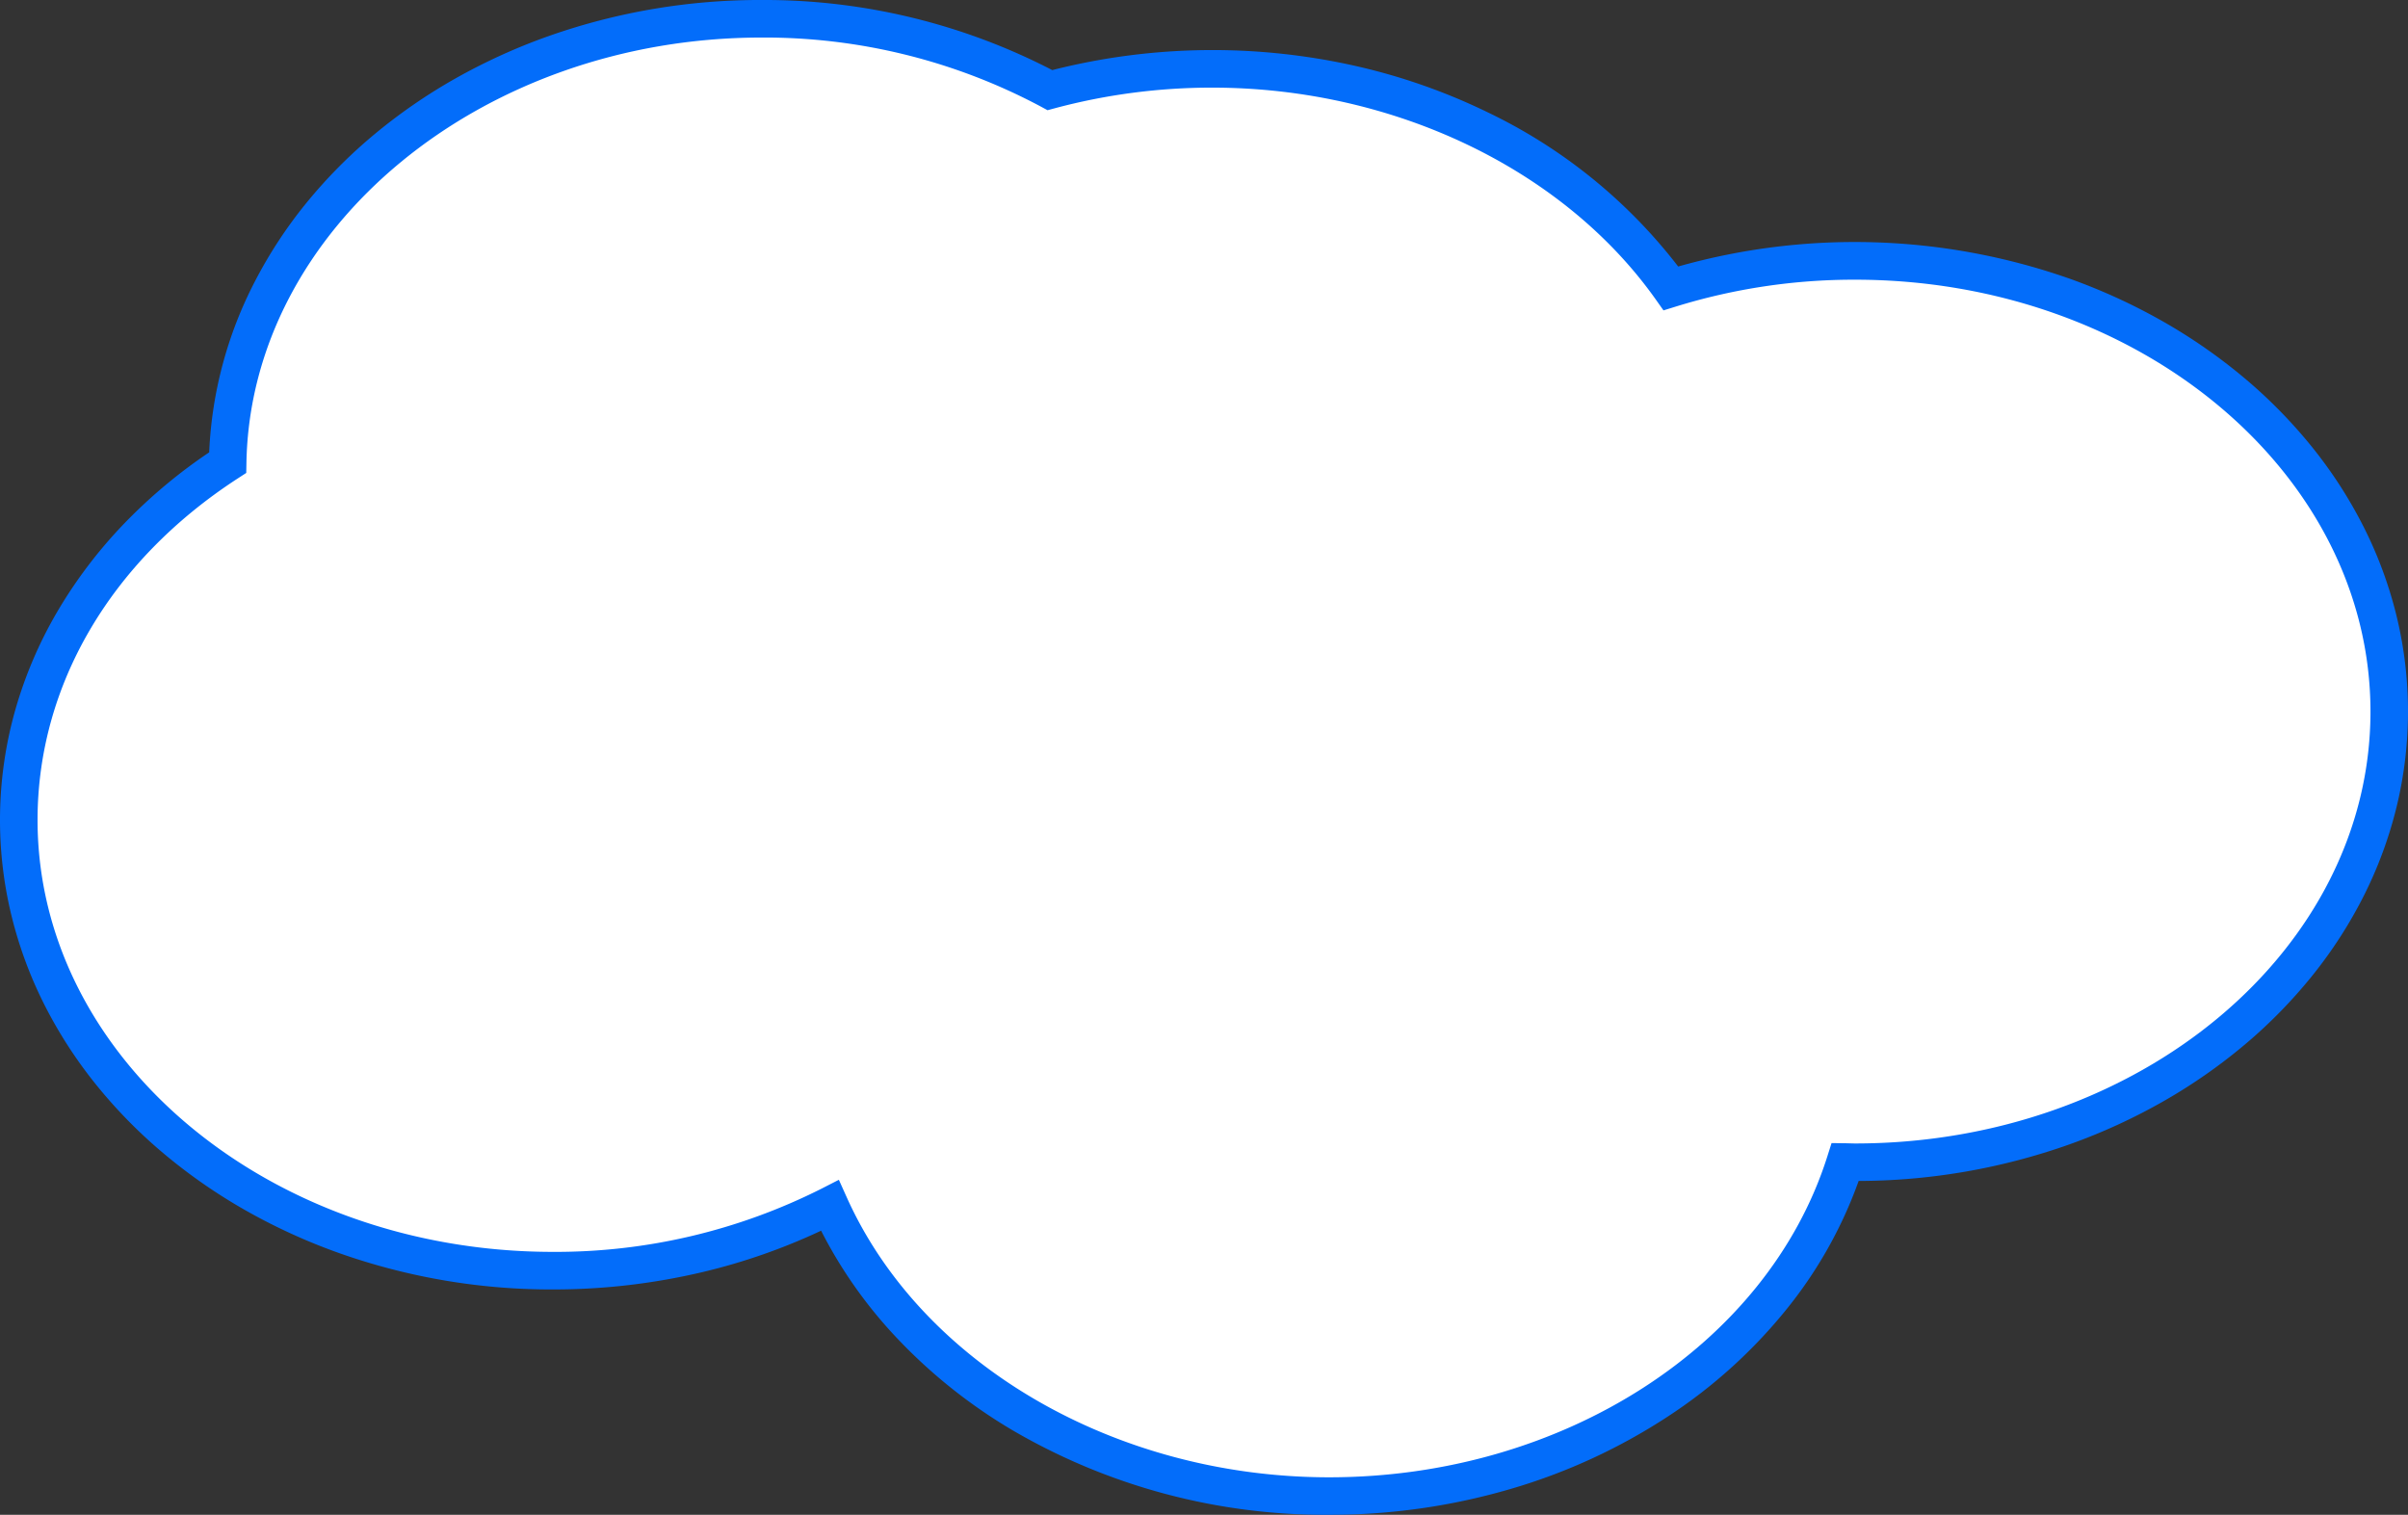 <svg xmlns="http://www.w3.org/2000/svg" width="320.569" height="201.674" viewBox="0 0 320.569 201.674">
  <rect x="0" y="0" width="320.569" height="201.674" fill="#333333" stroke="none"/>
  <g transform="translate(46.06 -4319.525)">
    <path id="パス_6752" data-name="パス 6752" d="M245.955,33.724a82.817,82.817,0,0,0-24.515,3.662c-12.424-17.5-35.108-29.219-61.044-29.219A83.252,83.252,0,0,0,138.772,11a80.542,80.542,0,0,0-38.379-9.5C61.48,1.5,29.886,27.875,29.307,60.593,12.4,71.563,1.5,88.788,1.5,108.171c0,33.139,31.839,60,71.114,60a80.862,80.862,0,0,0,36.862-8.68c10.192,22.61,36.1,38.682,66.475,38.682,32.91,0,60.586-18.865,68.7-44.473.437.006.869.028,1.307.028,39.275,0,71.114-26.865,71.114-60s-31.839-60-71.114-60" transform="translate(-45.06 4320.524)" fill="#fff"/>
    <path id="パス_6752_-_アウトライン" data-name="パス 6752 - アウトライン" d="M175.951,200.675a82.466,82.466,0,0,1-42.08-11.211,70.372,70.372,0,0,1-15.815-12.689,61.245,61.245,0,0,1-9.745-13.923,81,81,0,0,1-15.655,5.479,86.144,86.144,0,0,1-20.043,2.343,84.606,84.606,0,0,1-28.521-4.861A78.615,78.615,0,0,1,31.615,160.1a72.962,72.962,0,0,1-10.9-7.588,66.533,66.533,0,0,1-9.023-9.228,60.308,60.308,0,0,1-6.84-10.634A55.625,55.625,0,0,1,.515,120.853a53.8,53.8,0,0,1,.548-27.436A56.527,56.527,0,0,1,6.919,79.945a62.811,62.811,0,0,1,9.129-11.768,70.118,70.118,0,0,1,10.8-8.954A54.375,54.375,0,0,1,32.965,36.41a60.6,60.6,0,0,1,6.891-10.473,66.79,66.79,0,0,1,9.02-9.081,73.125,73.125,0,0,1,10.85-7.463A78.681,78.681,0,0,1,72.118,3.776,84.619,84.619,0,0,1,100.393-1a83.345,83.345,0,0,1,38.692,9.333,86.705,86.705,0,0,1,40.6-.5,80.918,80.918,0,0,1,17.394,6.133,70.348,70.348,0,0,1,25.332,20.518,86.3,86.3,0,0,1,52.061,1.6A78.614,78.614,0,0,1,286.953,41.8a72.964,72.964,0,0,1,10.9,7.588,66.535,66.535,0,0,1,9.023,9.228,60.308,60.308,0,0,1,6.84,10.634,55.624,55.624,0,0,1,4.338,11.794,53.829,53.829,0,0,1,0,25.364,55.625,55.625,0,0,1-4.338,11.794,60.31,60.31,0,0,1-6.84,10.635,66.534,66.534,0,0,1-9.023,9.229,72.963,72.963,0,0,1-10.9,7.588,78.611,78.611,0,0,1-12.478,5.715,84.53,84.53,0,0,1-28.039,4.86,58.517,58.517,0,0,1-9.356,16.778,68.217,68.217,0,0,1-16.108,14.625,78.134,78.134,0,0,1-20.836,9.594A85.4,85.4,0,0,1,175.951,200.675Zm-65.276-44.6,1.08,2.4c10.033,22.256,35.831,37.209,64.2,37.209,31.076,0,58.345-17.571,66.313-42.728l.561-1.77,1.856.025c.2,0,.4.008.592.014.239.007.466.014.682.014,37.834,0,68.614-25.8,68.614-57.5s-30.78-57.5-68.614-57.5a80.225,80.225,0,0,0-23.775,3.55l-1.73.536L219.4,38.834c-12.334-17.373-34.944-28.166-59.006-28.166a80.794,80.794,0,0,0-20.974,2.747l-.964.259-.877-.476A78.183,78.183,0,0,0,100.393,4C63.127,4,32.359,29.408,31.806,60.637l-.024,1.329-1.115.724C13.72,73.689,4,90.266,4,108.171c0,31.707,30.78,57.5,68.614,57.5a78.616,78.616,0,0,0,35.722-8.4Z" transform="translate(-45.06 4320.524)" fill="#036dfa"/>
  </g>
</svg>
